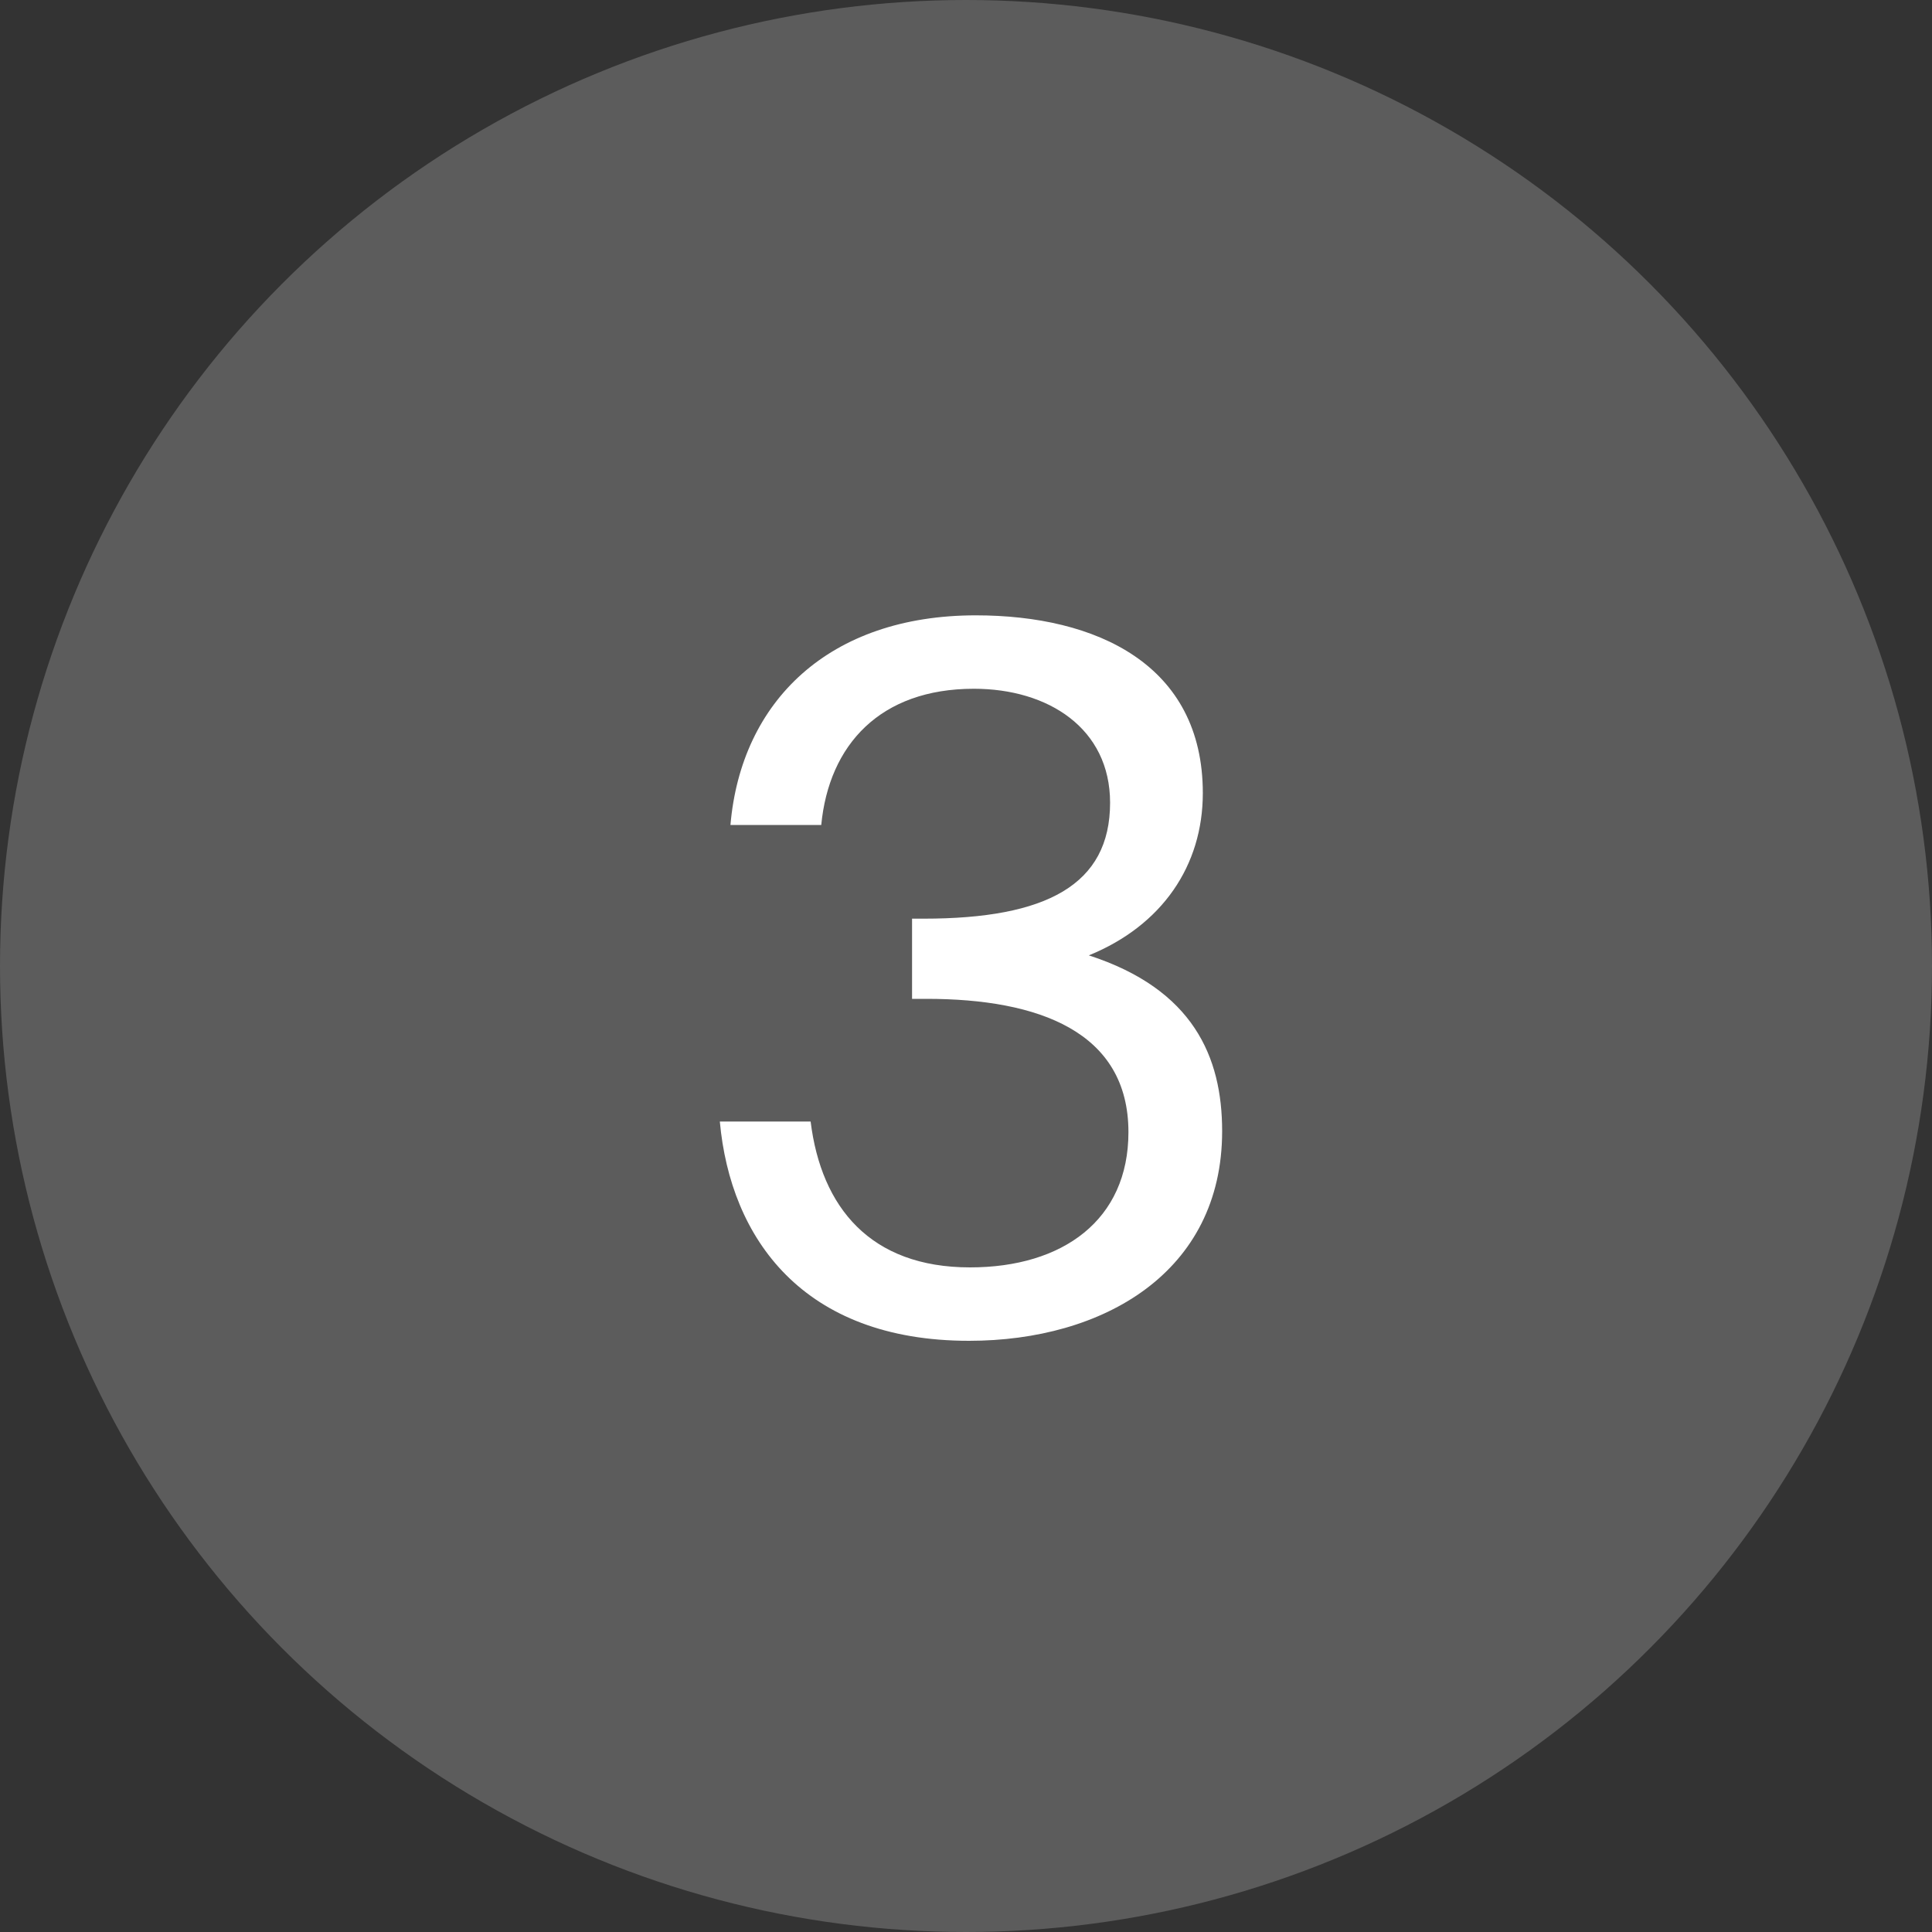 <?xml version="1.0" encoding="UTF-8"?> <svg xmlns="http://www.w3.org/2000/svg" width="64" height="64" viewBox="0 0 64 64" fill="none"><rect x="0" y="0" width="64" height="64" fill="#333333" stroke="none"/> <circle cx="32" cy="32" r="32" fill="white" fill-opacity="0.2"></circle> <path d="M32.133 41.984C28.837 41.984 27.205 40 26.853 37.152H23.845C24.197 41.024 26.597 44.416 32.101 44.416C36.549 44.416 40.485 42.144 40.485 37.472C40.485 35.008 39.525 32.768 36.069 31.648C38.501 30.656 39.845 28.672 39.845 26.272C39.845 22.016 36.325 20.384 32.325 20.384C27.461 20.384 24.549 23.232 24.197 27.328H27.205C27.461 24.672 29.157 22.816 32.261 22.816C34.725 22.816 36.773 24.128 36.773 26.592C36.773 29.312 34.661 30.432 30.597 30.432H30.213V33.088H30.693C34.405 33.088 37.381 34.176 37.381 37.504C37.381 40.416 35.205 41.984 32.133 41.984Z" fill="white"></path> </svg> 